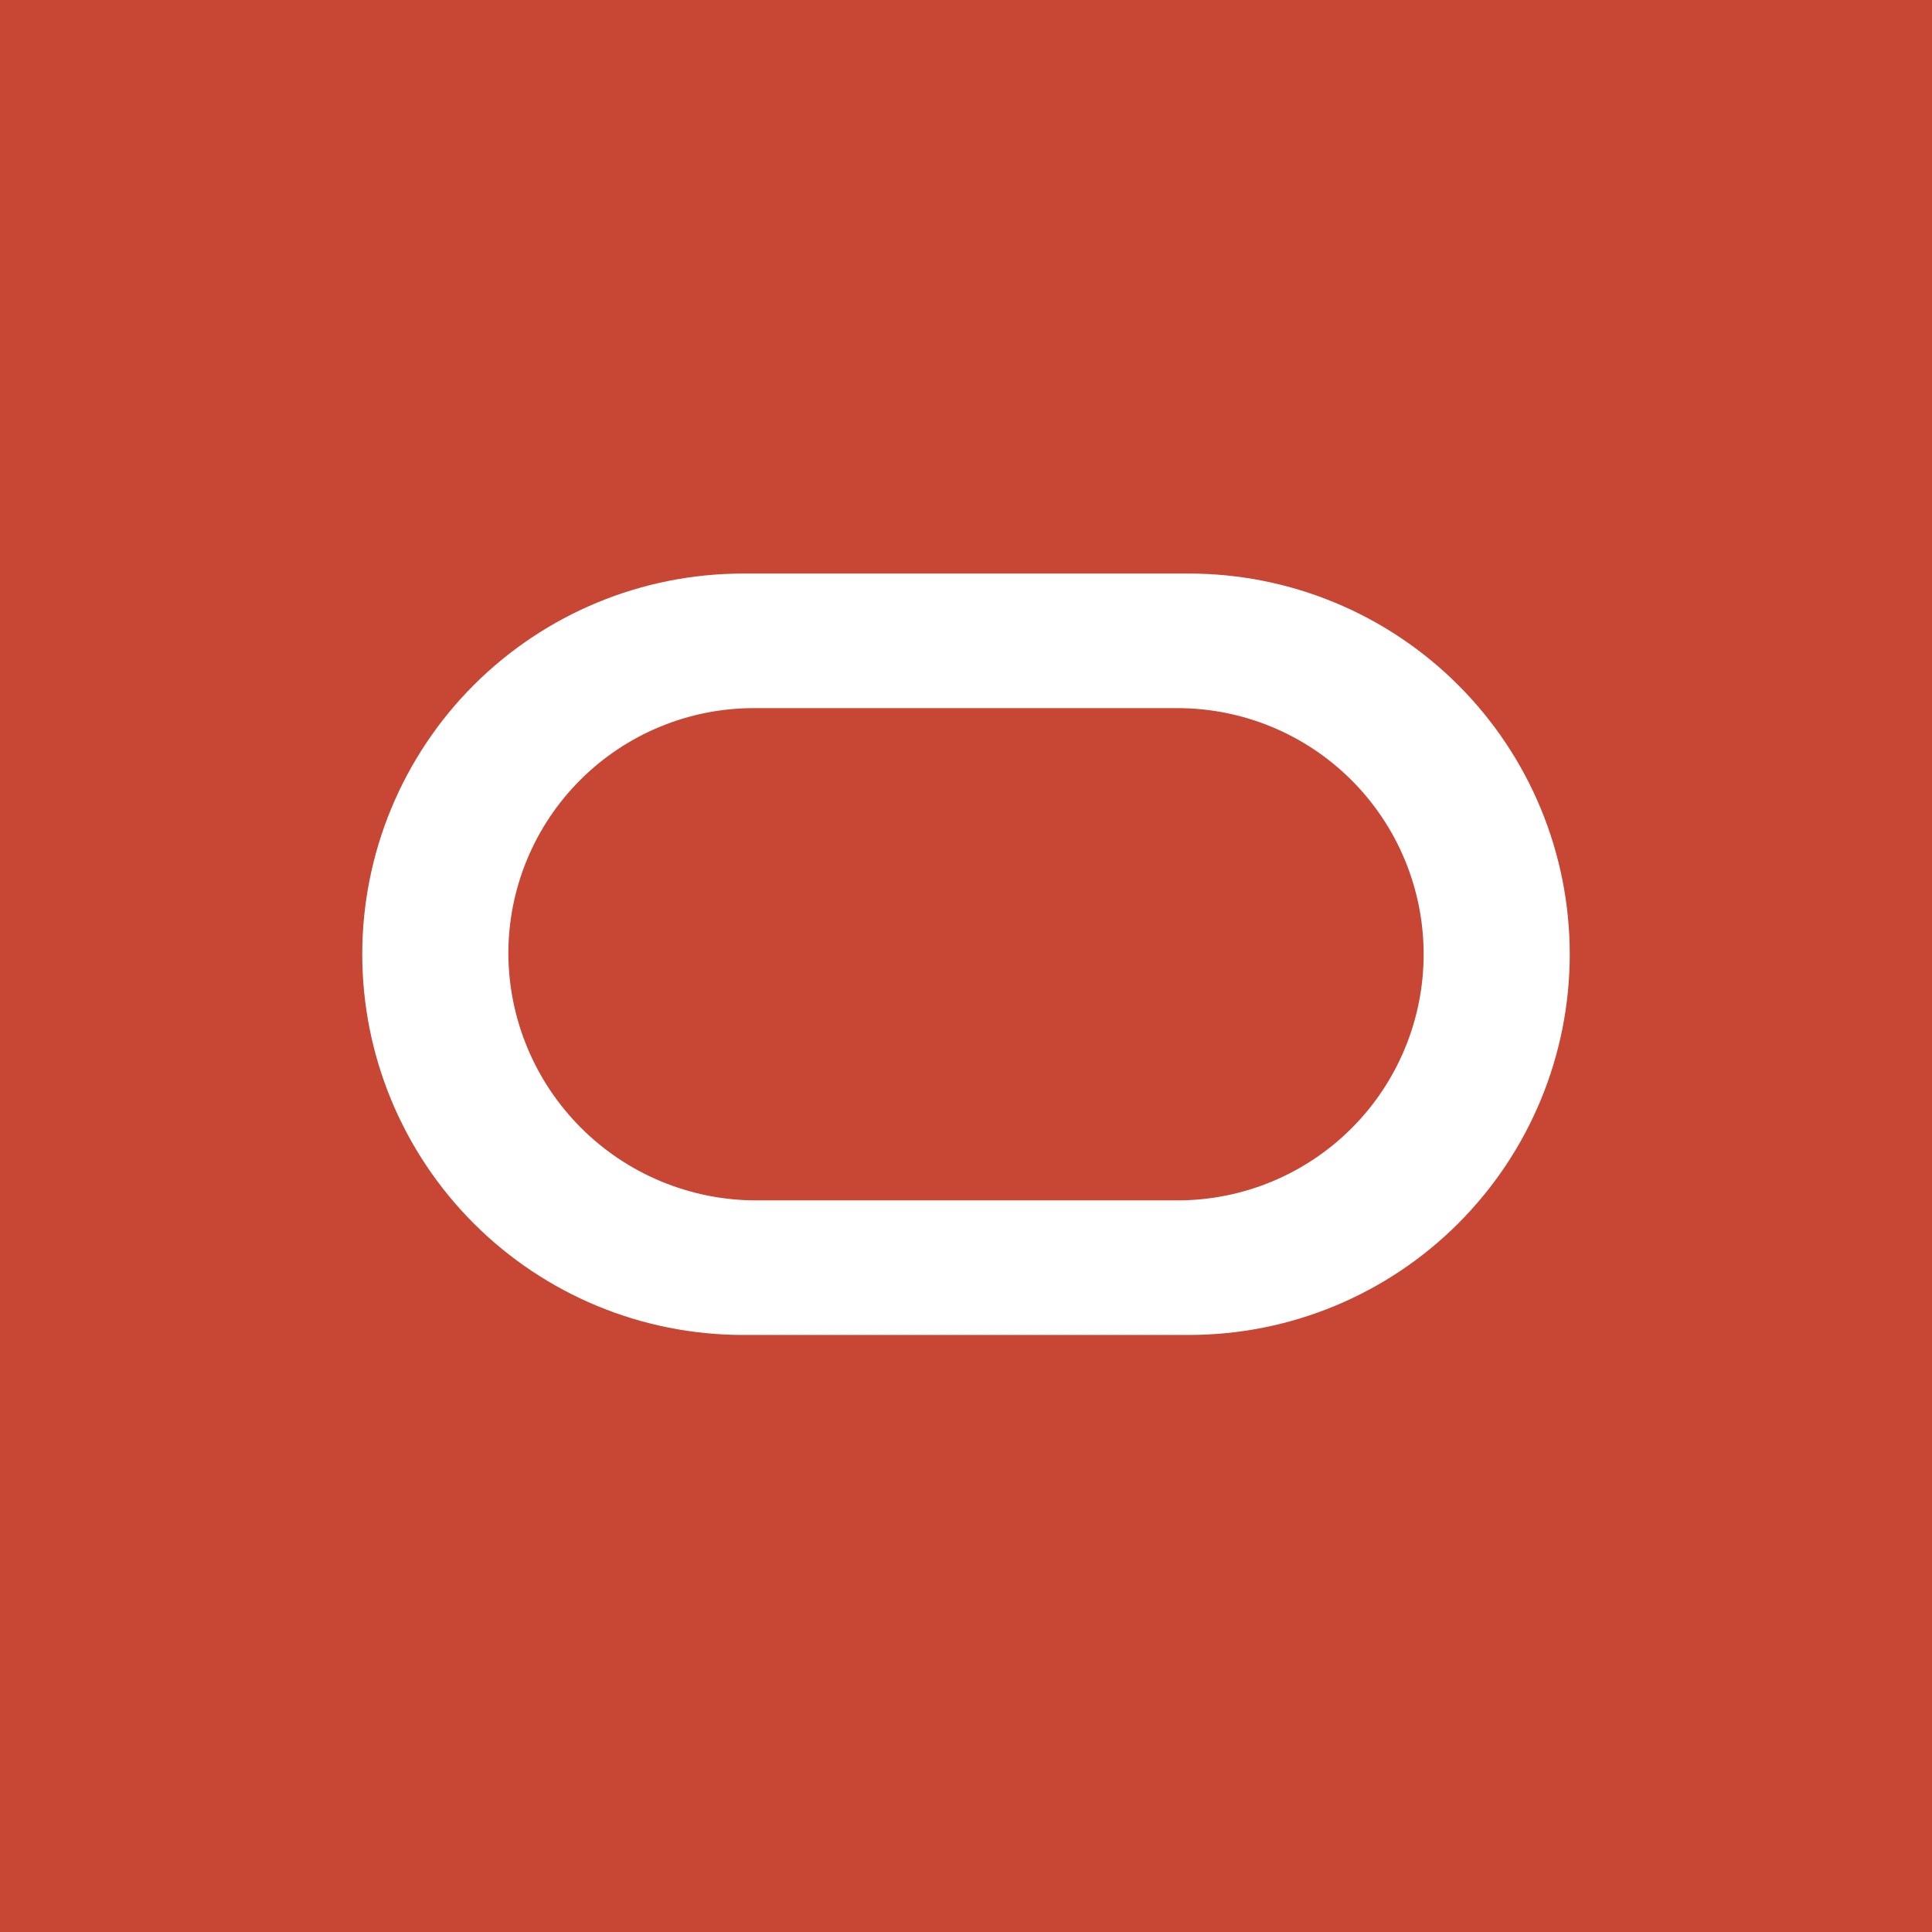 <svg width="64" height="64" viewBox="0 0 64 64" fill="none" xmlns="http://www.w3.org/2000/svg">
<rect width="64" height="64" fill="#C74634"/>
<path d="M24.611 44.222C21.266 44.222 18.059 42.893 15.694 40.528C13.329 38.163 12 34.956 12 31.611C12 28.266 13.329 25.059 15.694 22.694C18.059 20.329 21.266 19 24.611 19H39.389C41.045 19 42.685 19.326 44.215 19.96C45.745 20.594 47.135 21.523 48.306 22.694C49.477 23.865 50.406 25.255 51.04 26.785C51.674 28.315 52 29.955 52 31.611C52 33.267 51.674 34.907 51.04 36.437C50.406 37.967 49.477 39.357 48.306 40.528C47.135 41.699 45.745 42.628 44.215 43.262C42.685 43.896 41.045 44.222 39.389 44.222H24.611ZM39.007 39.764C41.169 39.764 43.243 38.905 44.772 37.376C46.301 35.847 47.16 33.773 47.16 31.611C47.16 29.449 46.301 27.375 44.772 25.846C43.243 24.317 41.169 23.458 39.007 23.458H24.993C23.921 23.455 22.86 23.663 21.869 24.072C20.878 24.48 19.978 25.081 19.22 25.839C18.463 26.596 17.862 27.496 17.454 28.487C17.045 29.478 16.837 30.539 16.84 31.611C16.855 33.768 17.719 35.833 19.245 37.359C20.77 38.885 22.835 39.748 24.993 39.764H39.007Z" fill="white"/>
</svg>
